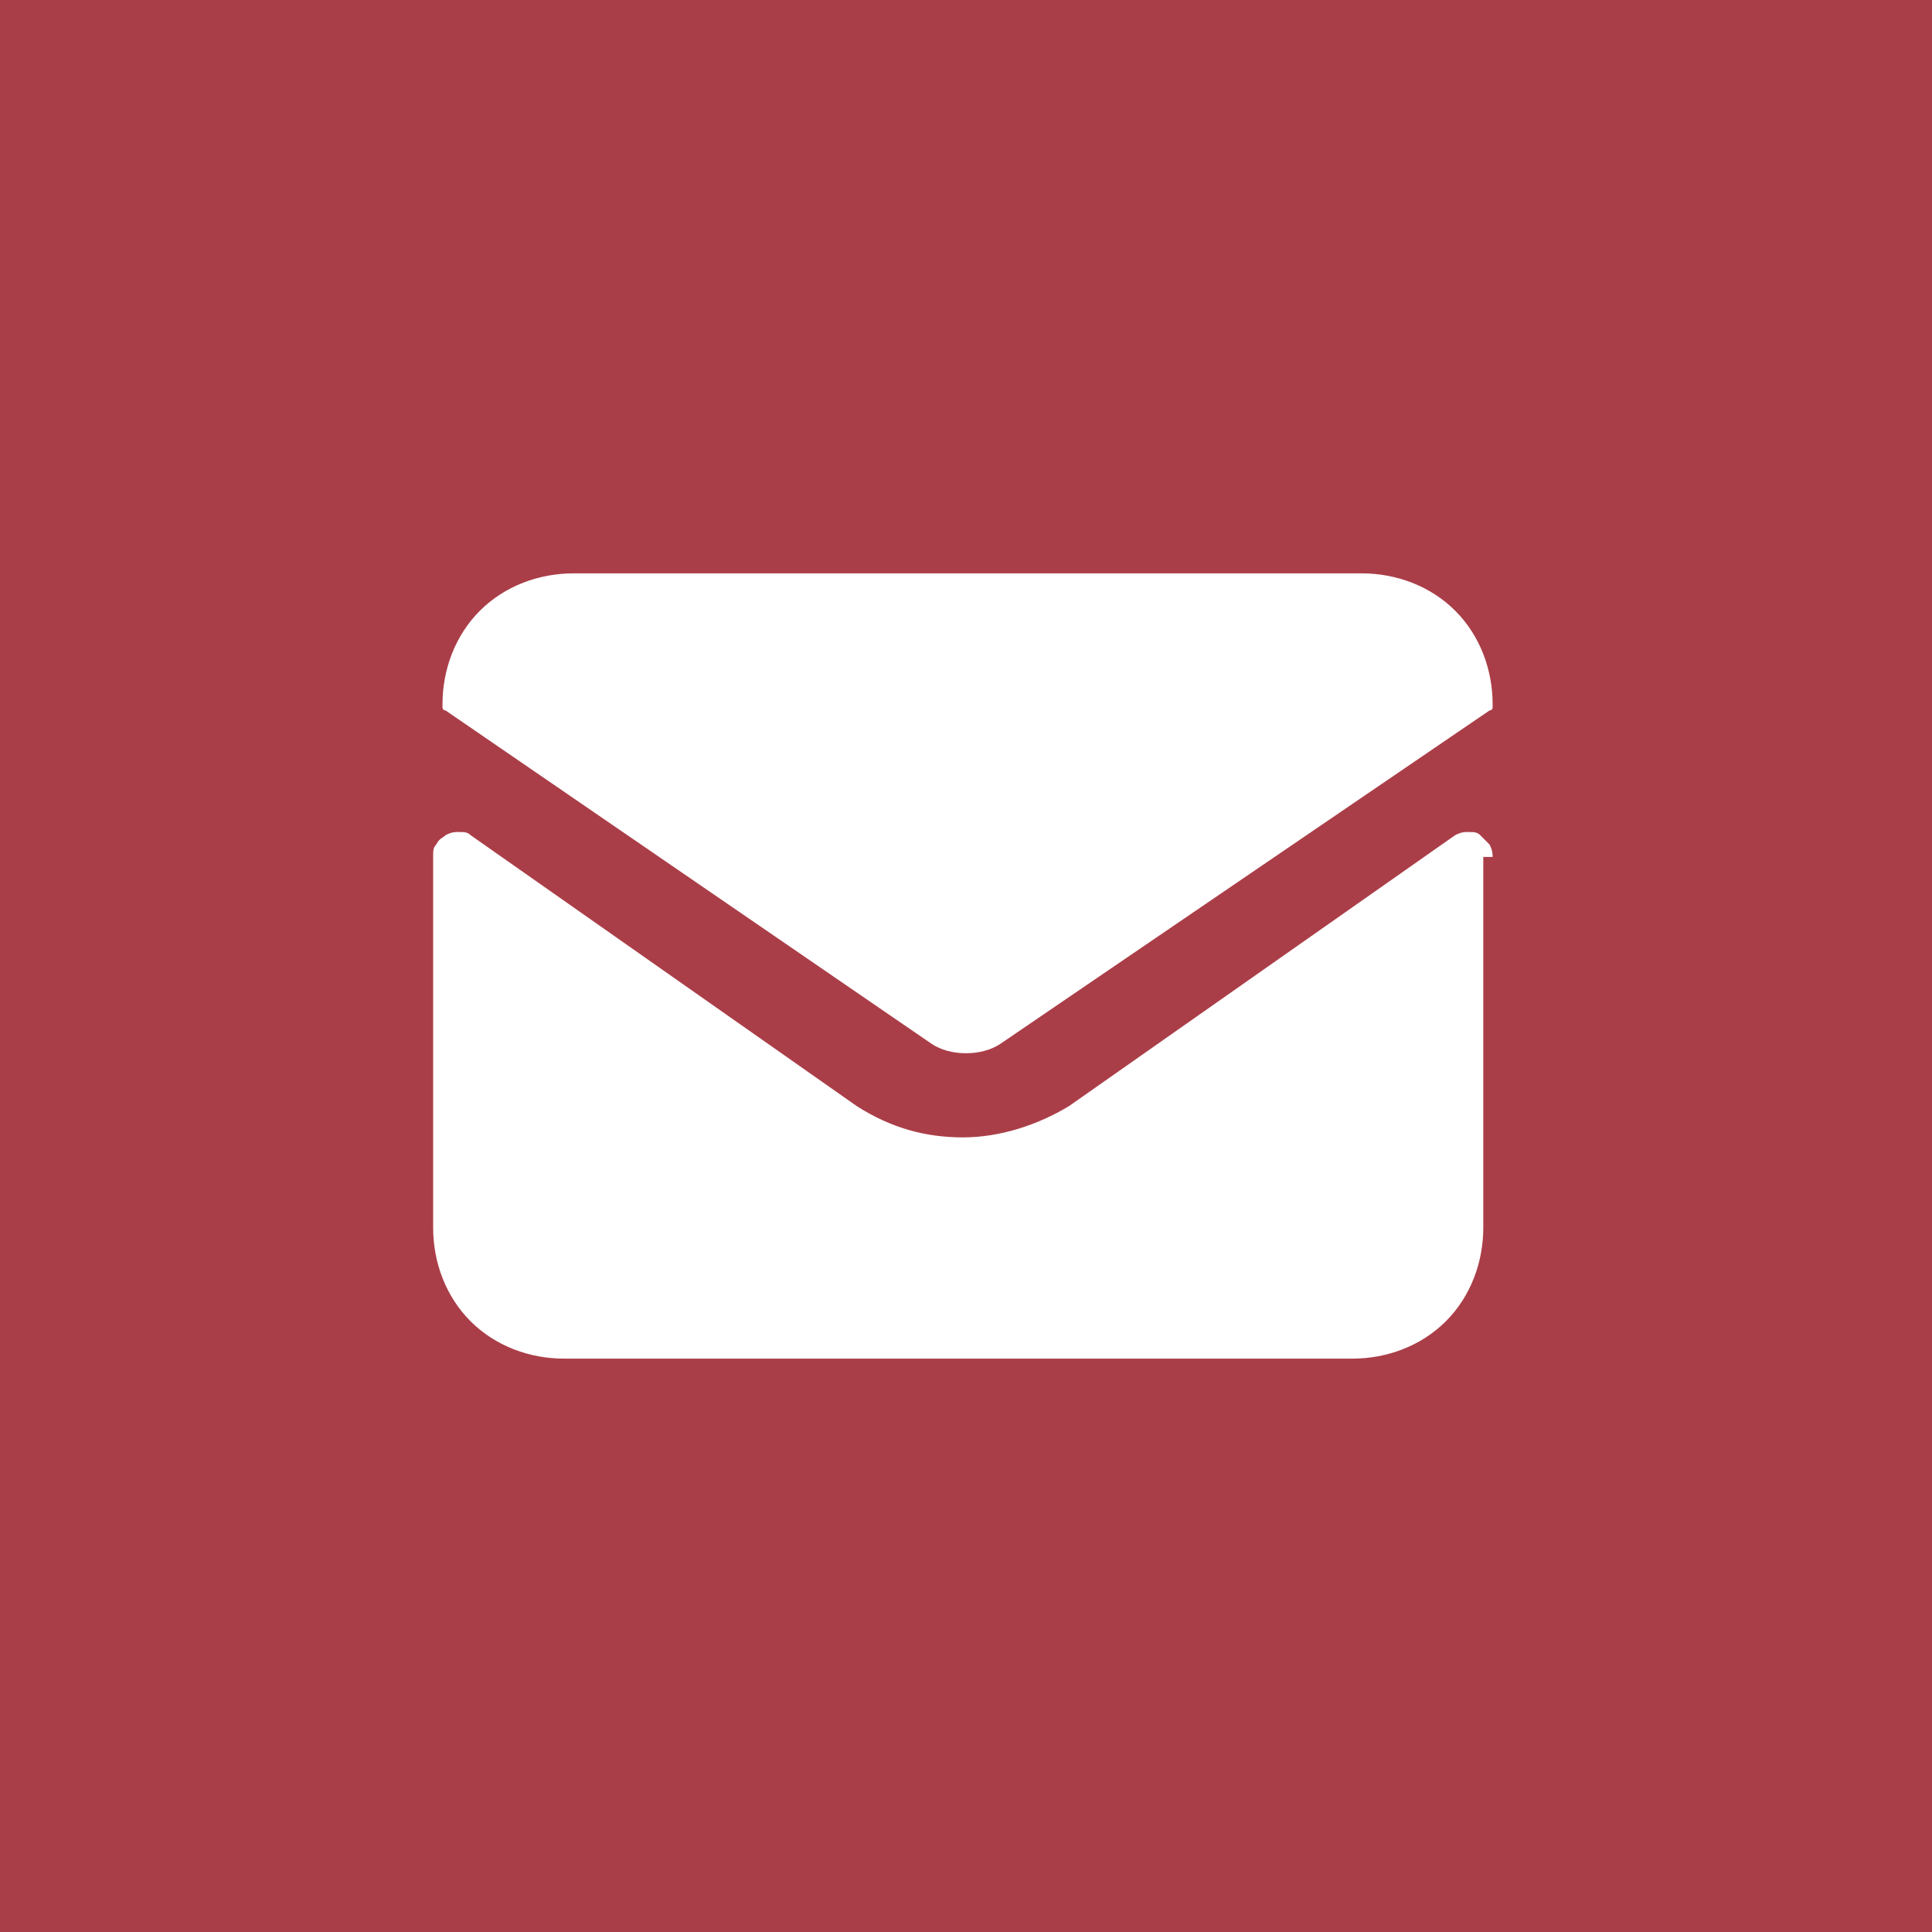 <?xml version="1.0" encoding="utf-8"?>
<!-- Generator: Adobe Illustrator 27.0.0, SVG Export Plug-In . SVG Version: 6.00 Build 0)  -->
<svg version="1.1" id="Ebene_1" xmlns="http://www.w3.org/2000/svg" xmlns:xlink="http://www.w3.org/1999/xlink" x="0px" y="0px"
	 viewBox="0 0 62 62" style="enable-background:new 0 0 62 62;" xml:space="preserve">
<rect x="0" y="0" width="62" height="62" fill="#333333" stroke="none"/>
<style type="text/css">
	.st0{clip-path:url(#SVGID_00000096033816728193683040000000836016576450861190_);}
	.st1{fill:#FFFFFF;}
	.st2{fill:#AA3E48;}
</style>
<g>
	<defs>
		<rect id="SVGID_1_" y="0" width="62" height="62"/>
	</defs>
	<clipPath id="SVGID_00000181772599697058040210000005541768478902037120_">
		<use xlink:href="#SVGID_1_"  style="overflow:visible;"/>
	</clipPath>
	<g style="clip-path:url(#SVGID_00000181772599697058040210000005541768478902037120_);">
		<rect y="0" class="st1" width="62" height="62"/>
		<g>
			<rect y="0" class="st2" width="62" height="62"/>
		</g>
		<path class="st1" d="M47.9,27.5c0-0.1,0-0.2-0.1-0.4c-0.1-0.1-0.2-0.2-0.3-0.3c-0.1-0.1-0.2-0.1-0.4-0.1c-0.1,0-0.2,0-0.4,0.1
			l-12.4,8.7c-1,0.6-2.2,1-3.4,1c-1.2,0-2.3-0.3-3.4-1l-12.4-8.7c-0.1-0.1-0.2-0.1-0.4-0.1c-0.1,0-0.2,0-0.4,0.1
			c-0.1,0.1-0.2,0.1-0.3,0.3c-0.1,0.1-0.1,0.2-0.1,0.4v11.9c0,1.1,0.4,2.2,1.2,3c0.8,0.8,1.9,1.2,3,1.2h25.3c1.1,0,2.2-0.4,3-1.2
			c0.8-0.8,1.2-1.9,1.2-3V27.5z"/>
		<path class="st1" d="M47.9,22.6c0-1.1-0.4-2.2-1.2-3c-0.8-0.8-1.9-1.2-3-1.2H18.4c-1.1,0-2.2,0.4-3,1.2c-0.8,0.8-1.2,1.9-1.2,3
			c0,0,0,0.1,0,0.1c0,0,0,0.1,0.1,0.1l15.6,10.7c0.3,0.2,0.7,0.3,1.1,0.3s0.8-0.1,1.1-0.3l15.7-10.7c0,0,0.1,0,0.1-0.1
			C47.9,22.6,47.9,22.6,47.9,22.6L47.9,22.6z"/>
	</g>
</g>
</svg>
